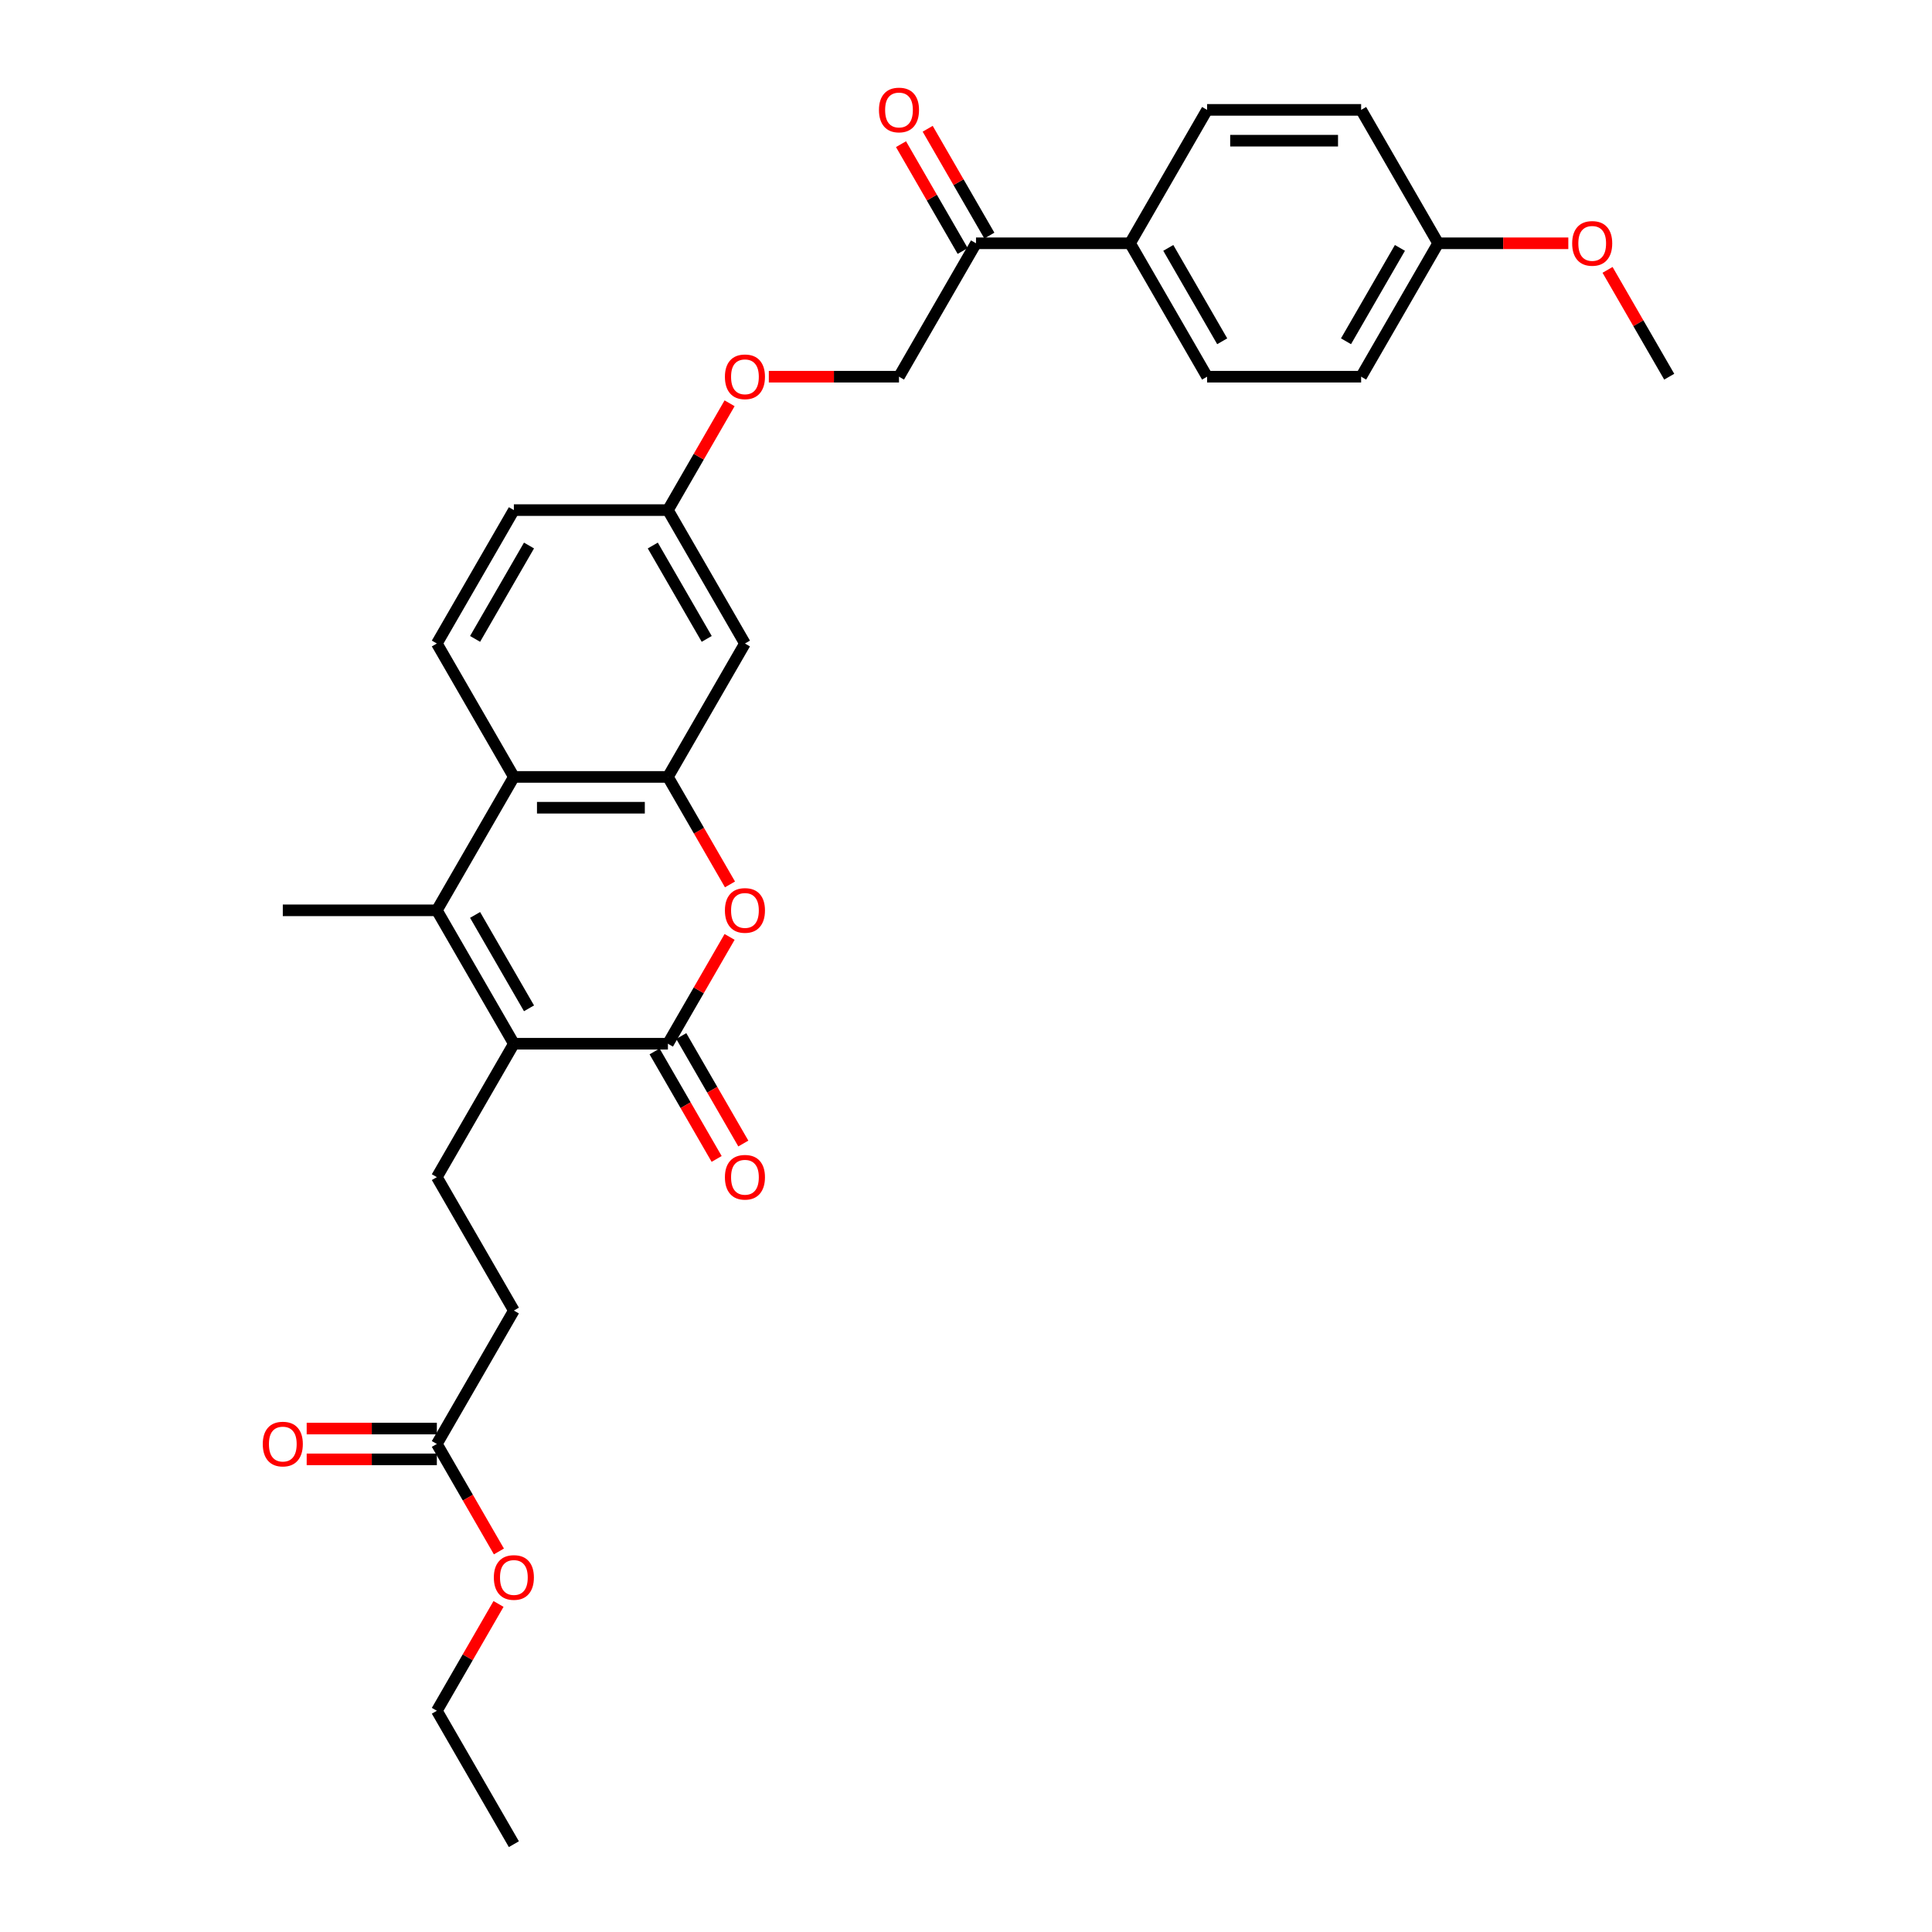 <?xml version='1.0' encoding='iso-8859-1'?>
<svg version='1.1' baseProfile='full'
              xmlns='http://www.w3.org/2000/svg'
                      xmlns:rdkit='http://www.rdkit.org/xml'
                      xmlns:xlink='http://www.w3.org/1999/xlink'
                  xml:space='preserve'
width='1000px' height='1000px' viewBox='0 0 1000 1000'>
<!-- END OF HEADER -->
<rect style='opacity:1.0;fill:#FFFFFF;stroke:none' width='1000' height='1000' x='0' y='0'> </rect>
<path class='bond-0' d='M 265.98,540.235 L 345.714,540.235' style='fill:none;fill-rule:evenodd;stroke:#000000;stroke-width:6px;stroke-linecap:butt;stroke-linejoin:miter;stroke-opacity:1' />
<path class='bond-1' d='M 265.98,540.235 L 226.113,471.183' style='fill:none;fill-rule:evenodd;stroke:#000000;stroke-width:6px;stroke-linecap:butt;stroke-linejoin:miter;stroke-opacity:1' />
<path class='bond-1' d='M 273.811,521.904 L 245.904,473.567' style='fill:none;fill-rule:evenodd;stroke:#000000;stroke-width:6px;stroke-linecap:butt;stroke-linejoin:miter;stroke-opacity:1' />
<path class='bond-2' d='M 265.98,540.235 L 226.113,609.287' style='fill:none;fill-rule:evenodd;stroke:#000000;stroke-width:6px;stroke-linecap:butt;stroke-linejoin:miter;stroke-opacity:1' />
<path class='bond-3' d='M 345.714,540.235 L 361.675,512.59' style='fill:none;fill-rule:evenodd;stroke:#000000;stroke-width:6px;stroke-linecap:butt;stroke-linejoin:miter;stroke-opacity:1' />
<path class='bond-3' d='M 361.675,512.59 L 377.636,484.945' style='fill:none;fill-rule:evenodd;stroke:#FF0000;stroke-width:6px;stroke-linecap:butt;stroke-linejoin:miter;stroke-opacity:1' />
<path class='bond-4' d='M 338.809,544.222 L 354.871,572.042' style='fill:none;fill-rule:evenodd;stroke:#000000;stroke-width:6px;stroke-linecap:butt;stroke-linejoin:miter;stroke-opacity:1' />
<path class='bond-4' d='M 354.871,572.042 L 370.933,599.862' style='fill:none;fill-rule:evenodd;stroke:#FF0000;stroke-width:6px;stroke-linecap:butt;stroke-linejoin:miter;stroke-opacity:1' />
<path class='bond-4' d='M 352.62,536.248 L 368.682,564.068' style='fill:none;fill-rule:evenodd;stroke:#000000;stroke-width:6px;stroke-linecap:butt;stroke-linejoin:miter;stroke-opacity:1' />
<path class='bond-4' d='M 368.682,564.068 L 384.744,591.889' style='fill:none;fill-rule:evenodd;stroke:#FF0000;stroke-width:6px;stroke-linecap:butt;stroke-linejoin:miter;stroke-opacity:1' />
<path class='bond-5' d='M 226.113,471.183 L 265.98,402.131' style='fill:none;fill-rule:evenodd;stroke:#000000;stroke-width:6px;stroke-linecap:butt;stroke-linejoin:miter;stroke-opacity:1' />
<path class='bond-6' d='M 226.113,471.183 L 146.379,471.183' style='fill:none;fill-rule:evenodd;stroke:#000000;stroke-width:6px;stroke-linecap:butt;stroke-linejoin:miter;stroke-opacity:1' />
<path class='bond-7' d='M 377.839,457.772 L 361.777,429.952' style='fill:none;fill-rule:evenodd;stroke:#FF0000;stroke-width:6px;stroke-linecap:butt;stroke-linejoin:miter;stroke-opacity:1' />
<path class='bond-7' d='M 361.777,429.952 L 345.714,402.131' style='fill:none;fill-rule:evenodd;stroke:#000000;stroke-width:6px;stroke-linecap:butt;stroke-linejoin:miter;stroke-opacity:1' />
<path class='bond-8' d='M 345.714,402.131 L 265.98,402.131' style='fill:none;fill-rule:evenodd;stroke:#000000;stroke-width:6px;stroke-linecap:butt;stroke-linejoin:miter;stroke-opacity:1' />
<path class='bond-8' d='M 333.754,418.078 L 277.94,418.078' style='fill:none;fill-rule:evenodd;stroke:#000000;stroke-width:6px;stroke-linecap:butt;stroke-linejoin:miter;stroke-opacity:1' />
<path class='bond-9' d='M 345.714,402.131 L 385.582,333.08' style='fill:none;fill-rule:evenodd;stroke:#000000;stroke-width:6px;stroke-linecap:butt;stroke-linejoin:miter;stroke-opacity:1' />
<path class='bond-10' d='M 265.98,402.131 L 226.113,333.08' style='fill:none;fill-rule:evenodd;stroke:#000000;stroke-width:6px;stroke-linecap:butt;stroke-linejoin:miter;stroke-opacity:1' />
<path class='bond-11' d='M 385.582,333.08 L 345.714,264.028' style='fill:none;fill-rule:evenodd;stroke:#000000;stroke-width:6px;stroke-linecap:butt;stroke-linejoin:miter;stroke-opacity:1' />
<path class='bond-11' d='M 365.791,330.695 L 337.884,282.359' style='fill:none;fill-rule:evenodd;stroke:#000000;stroke-width:6px;stroke-linecap:butt;stroke-linejoin:miter;stroke-opacity:1' />
<path class='bond-12' d='M 226.113,609.287 L 265.98,678.338' style='fill:none;fill-rule:evenodd;stroke:#000000;stroke-width:6px;stroke-linecap:butt;stroke-linejoin:miter;stroke-opacity:1' />
<path class='bond-13' d='M 226.113,333.08 L 265.98,264.028' style='fill:none;fill-rule:evenodd;stroke:#000000;stroke-width:6px;stroke-linecap:butt;stroke-linejoin:miter;stroke-opacity:1' />
<path class='bond-13' d='M 245.904,330.695 L 273.811,282.359' style='fill:none;fill-rule:evenodd;stroke:#000000;stroke-width:6px;stroke-linecap:butt;stroke-linejoin:miter;stroke-opacity:1' />
<path class='bond-14' d='M 505.183,125.924 L 465.316,194.976' style='fill:none;fill-rule:evenodd;stroke:#000000;stroke-width:6px;stroke-linecap:butt;stroke-linejoin:miter;stroke-opacity:1' />
<path class='bond-15' d='M 505.183,125.924 L 584.917,125.924' style='fill:none;fill-rule:evenodd;stroke:#000000;stroke-width:6px;stroke-linecap:butt;stroke-linejoin:miter;stroke-opacity:1' />
<path class='bond-16' d='M 512.088,121.938 L 496.127,94.293' style='fill:none;fill-rule:evenodd;stroke:#000000;stroke-width:6px;stroke-linecap:butt;stroke-linejoin:miter;stroke-opacity:1' />
<path class='bond-16' d='M 496.127,94.293 L 480.166,66.648' style='fill:none;fill-rule:evenodd;stroke:#FF0000;stroke-width:6px;stroke-linecap:butt;stroke-linejoin:miter;stroke-opacity:1' />
<path class='bond-16' d='M 498.278,129.911 L 482.317,102.266' style='fill:none;fill-rule:evenodd;stroke:#000000;stroke-width:6px;stroke-linecap:butt;stroke-linejoin:miter;stroke-opacity:1' />
<path class='bond-16' d='M 482.317,102.266 L 466.356,74.621' style='fill:none;fill-rule:evenodd;stroke:#FF0000;stroke-width:6px;stroke-linecap:butt;stroke-linejoin:miter;stroke-opacity:1' />
<path class='bond-17' d='M 226.113,747.39 L 265.98,678.338' style='fill:none;fill-rule:evenodd;stroke:#000000;stroke-width:6px;stroke-linecap:butt;stroke-linejoin:miter;stroke-opacity:1' />
<path class='bond-18' d='M 226.113,739.417 L 192.426,739.417' style='fill:none;fill-rule:evenodd;stroke:#000000;stroke-width:6px;stroke-linecap:butt;stroke-linejoin:miter;stroke-opacity:1' />
<path class='bond-18' d='M 192.426,739.417 L 158.738,739.417' style='fill:none;fill-rule:evenodd;stroke:#FF0000;stroke-width:6px;stroke-linecap:butt;stroke-linejoin:miter;stroke-opacity:1' />
<path class='bond-18' d='M 226.113,755.364 L 192.426,755.364' style='fill:none;fill-rule:evenodd;stroke:#000000;stroke-width:6px;stroke-linecap:butt;stroke-linejoin:miter;stroke-opacity:1' />
<path class='bond-18' d='M 192.426,755.364 L 158.738,755.364' style='fill:none;fill-rule:evenodd;stroke:#FF0000;stroke-width:6px;stroke-linecap:butt;stroke-linejoin:miter;stroke-opacity:1' />
<path class='bond-19' d='M 226.113,747.39 L 242.175,775.21' style='fill:none;fill-rule:evenodd;stroke:#000000;stroke-width:6px;stroke-linecap:butt;stroke-linejoin:miter;stroke-opacity:1' />
<path class='bond-19' d='M 242.175,775.21 L 258.237,803.031' style='fill:none;fill-rule:evenodd;stroke:#FF0000;stroke-width:6px;stroke-linecap:butt;stroke-linejoin:miter;stroke-opacity:1' />
<path class='bond-20' d='M 584.917,125.924 L 624.784,194.976' style='fill:none;fill-rule:evenodd;stroke:#000000;stroke-width:6px;stroke-linecap:butt;stroke-linejoin:miter;stroke-opacity:1' />
<path class='bond-20' d='M 604.707,128.309 L 632.614,176.645' style='fill:none;fill-rule:evenodd;stroke:#000000;stroke-width:6px;stroke-linecap:butt;stroke-linejoin:miter;stroke-opacity:1' />
<path class='bond-21' d='M 584.917,125.924 L 624.784,56.873' style='fill:none;fill-rule:evenodd;stroke:#000000;stroke-width:6px;stroke-linecap:butt;stroke-linejoin:miter;stroke-opacity:1' />
<path class='bond-22' d='M 465.316,194.976 L 431.628,194.976' style='fill:none;fill-rule:evenodd;stroke:#000000;stroke-width:6px;stroke-linecap:butt;stroke-linejoin:miter;stroke-opacity:1' />
<path class='bond-22' d='M 431.628,194.976 L 397.94,194.976' style='fill:none;fill-rule:evenodd;stroke:#FF0000;stroke-width:6px;stroke-linecap:butt;stroke-linejoin:miter;stroke-opacity:1' />
<path class='bond-23' d='M 345.714,264.028 L 265.98,264.028' style='fill:none;fill-rule:evenodd;stroke:#000000;stroke-width:6px;stroke-linecap:butt;stroke-linejoin:miter;stroke-opacity:1' />
<path class='bond-24' d='M 345.714,264.028 L 361.675,236.383' style='fill:none;fill-rule:evenodd;stroke:#000000;stroke-width:6px;stroke-linecap:butt;stroke-linejoin:miter;stroke-opacity:1' />
<path class='bond-24' d='M 361.675,236.383 L 377.636,208.738' style='fill:none;fill-rule:evenodd;stroke:#FF0000;stroke-width:6px;stroke-linecap:butt;stroke-linejoin:miter;stroke-opacity:1' />
<path class='bond-25' d='M 624.784,194.976 L 704.518,194.976' style='fill:none;fill-rule:evenodd;stroke:#000000;stroke-width:6px;stroke-linecap:butt;stroke-linejoin:miter;stroke-opacity:1' />
<path class='bond-26' d='M 624.784,56.873 L 704.518,56.873' style='fill:none;fill-rule:evenodd;stroke:#000000;stroke-width:6px;stroke-linecap:butt;stroke-linejoin:miter;stroke-opacity:1' />
<path class='bond-26' d='M 636.744,72.819 L 692.558,72.819' style='fill:none;fill-rule:evenodd;stroke:#000000;stroke-width:6px;stroke-linecap:butt;stroke-linejoin:miter;stroke-opacity:1' />
<path class='bond-27' d='M 744.385,125.924 L 704.518,56.873' style='fill:none;fill-rule:evenodd;stroke:#000000;stroke-width:6px;stroke-linecap:butt;stroke-linejoin:miter;stroke-opacity:1' />
<path class='bond-28' d='M 744.385,125.924 L 778.073,125.924' style='fill:none;fill-rule:evenodd;stroke:#000000;stroke-width:6px;stroke-linecap:butt;stroke-linejoin:miter;stroke-opacity:1' />
<path class='bond-28' d='M 778.073,125.924 L 811.76,125.924' style='fill:none;fill-rule:evenodd;stroke:#FF0000;stroke-width:6px;stroke-linecap:butt;stroke-linejoin:miter;stroke-opacity:1' />
<path class='bond-29' d='M 744.385,125.924 L 704.518,194.976' style='fill:none;fill-rule:evenodd;stroke:#000000;stroke-width:6px;stroke-linecap:butt;stroke-linejoin:miter;stroke-opacity:1' />
<path class='bond-29' d='M 724.595,128.309 L 696.688,176.645' style='fill:none;fill-rule:evenodd;stroke:#000000;stroke-width:6px;stroke-linecap:butt;stroke-linejoin:miter;stroke-opacity:1' />
<path class='bond-30' d='M 258.035,830.204 L 242.074,857.849' style='fill:none;fill-rule:evenodd;stroke:#FF0000;stroke-width:6px;stroke-linecap:butt;stroke-linejoin:miter;stroke-opacity:1' />
<path class='bond-30' d='M 242.074,857.849 L 226.113,885.494' style='fill:none;fill-rule:evenodd;stroke:#000000;stroke-width:6px;stroke-linecap:butt;stroke-linejoin:miter;stroke-opacity:1' />
<path class='bond-31' d='M 832.065,139.686 L 848.025,167.331' style='fill:none;fill-rule:evenodd;stroke:#FF0000;stroke-width:6px;stroke-linecap:butt;stroke-linejoin:miter;stroke-opacity:1' />
<path class='bond-31' d='M 848.025,167.331 L 863.986,194.976' style='fill:none;fill-rule:evenodd;stroke:#000000;stroke-width:6px;stroke-linecap:butt;stroke-linejoin:miter;stroke-opacity:1' />
<path class='bond-32' d='M 226.113,885.494 L 265.98,954.545' style='fill:none;fill-rule:evenodd;stroke:#000000;stroke-width:6px;stroke-linecap:butt;stroke-linejoin:miter;stroke-opacity:1' />
<path  class='atom-3' d='M 375.216 471.247
Q 375.216 465.825, 377.895 462.795
Q 380.574 459.765, 385.582 459.765
Q 390.589 459.765, 393.268 462.795
Q 395.947 465.825, 395.947 471.247
Q 395.947 476.733, 393.236 479.858
Q 390.525 482.952, 385.582 482.952
Q 380.606 482.952, 377.895 479.858
Q 375.216 476.764, 375.216 471.247
M 385.582 480.4
Q 389.026 480.4, 390.876 478.104
Q 392.758 475.776, 392.758 471.247
Q 392.758 466.814, 390.876 464.581
Q 389.026 462.317, 385.582 462.317
Q 382.137 462.317, 380.255 464.549
Q 378.405 466.782, 378.405 471.247
Q 378.405 475.808, 380.255 478.104
Q 382.137 480.4, 385.582 480.4
' fill='#FF0000'/>
<path  class='atom-11' d='M 375.216 609.35
Q 375.216 603.928, 377.895 600.899
Q 380.574 597.869, 385.582 597.869
Q 390.589 597.869, 393.268 600.899
Q 395.947 603.928, 395.947 609.35
Q 395.947 614.836, 393.236 617.962
Q 390.525 621.055, 385.582 621.055
Q 380.606 621.055, 377.895 617.962
Q 375.216 614.868, 375.216 609.35
M 385.582 618.504
Q 389.026 618.504, 390.876 616.208
Q 392.758 613.879, 392.758 609.35
Q 392.758 604.917, 390.876 602.685
Q 389.026 600.42, 385.582 600.42
Q 382.137 600.42, 380.255 602.653
Q 378.405 604.885, 378.405 609.35
Q 378.405 613.911, 380.255 616.208
Q 382.137 618.504, 385.582 618.504
' fill='#FF0000'/>
<path  class='atom-14' d='M 136.014 747.454
Q 136.014 742.032, 138.693 739.002
Q 141.372 735.972, 146.379 735.972
Q 151.387 735.972, 154.066 739.002
Q 156.745 742.032, 156.745 747.454
Q 156.745 752.94, 154.034 756.065
Q 151.323 759.159, 146.379 759.159
Q 141.404 759.159, 138.693 756.065
Q 136.014 752.972, 136.014 747.454
M 146.379 756.607
Q 149.824 756.607, 151.674 754.311
Q 153.555 751.983, 153.555 747.454
Q 153.555 743.021, 151.674 740.788
Q 149.824 738.524, 146.379 738.524
Q 142.935 738.524, 141.053 740.756
Q 139.203 742.989, 139.203 747.454
Q 139.203 752.015, 141.053 754.311
Q 142.935 756.607, 146.379 756.607
' fill='#FF0000'/>
<path  class='atom-15' d='M 454.95 56.936
Q 454.95 51.514, 457.629 48.484
Q 460.308 45.455, 465.316 45.455
Q 470.323 45.455, 473.002 48.484
Q 475.681 51.514, 475.681 56.936
Q 475.681 62.422, 472.97 65.547
Q 470.259 68.641, 465.316 68.641
Q 460.34 68.641, 457.629 65.547
Q 454.95 62.454, 454.95 56.936
M 465.316 66.09
Q 468.76 66.09, 470.61 63.793
Q 472.492 61.465, 472.492 56.936
Q 472.492 52.503, 470.61 50.27
Q 468.76 48.006, 465.316 48.006
Q 461.871 48.006, 459.989 50.239
Q 458.14 52.471, 458.14 56.936
Q 458.14 61.497, 459.989 63.793
Q 461.871 66.09, 465.316 66.09
' fill='#FF0000'/>
<path  class='atom-17' d='M 375.216 195.04
Q 375.216 189.618, 377.895 186.588
Q 380.574 183.558, 385.582 183.558
Q 390.589 183.558, 393.268 186.588
Q 395.947 189.618, 395.947 195.04
Q 395.947 200.526, 393.236 203.651
Q 390.525 206.745, 385.582 206.745
Q 380.606 206.745, 377.895 203.651
Q 375.216 200.557, 375.216 195.04
M 385.582 204.193
Q 389.026 204.193, 390.876 201.897
Q 392.758 199.569, 392.758 195.04
Q 392.758 190.607, 390.876 188.374
Q 389.026 186.11, 385.582 186.11
Q 382.137 186.11, 380.255 188.342
Q 378.405 190.575, 378.405 195.04
Q 378.405 199.601, 380.255 201.897
Q 382.137 204.193, 385.582 204.193
' fill='#FF0000'/>
<path  class='atom-26' d='M 255.615 816.506
Q 255.615 811.084, 258.294 808.054
Q 260.973 805.024, 265.98 805.024
Q 270.988 805.024, 273.667 808.054
Q 276.346 811.084, 276.346 816.506
Q 276.346 821.991, 273.635 825.117
Q 270.924 828.211, 265.98 828.211
Q 261.005 828.211, 258.294 825.117
Q 255.615 822.023, 255.615 816.506
M 265.98 825.659
Q 269.425 825.659, 271.275 823.363
Q 273.156 821.035, 273.156 816.506
Q 273.156 812.072, 271.275 809.84
Q 269.425 807.575, 265.98 807.575
Q 262.536 807.575, 260.654 809.808
Q 258.804 812.041, 258.804 816.506
Q 258.804 821.066, 260.654 823.363
Q 262.536 825.659, 265.98 825.659
' fill='#FF0000'/>
<path  class='atom-27' d='M 813.754 125.988
Q 813.754 120.566, 816.433 117.536
Q 819.112 114.506, 824.119 114.506
Q 829.126 114.506, 831.806 117.536
Q 834.485 120.566, 834.485 125.988
Q 834.485 131.474, 831.774 134.599
Q 829.063 137.693, 824.119 137.693
Q 819.144 137.693, 816.433 134.599
Q 813.754 131.506, 813.754 125.988
M 824.119 135.142
Q 827.564 135.142, 829.414 132.845
Q 831.295 130.517, 831.295 125.988
Q 831.295 121.555, 829.414 119.322
Q 827.564 117.058, 824.119 117.058
Q 820.675 117.058, 818.793 119.29
Q 816.943 121.523, 816.943 125.988
Q 816.943 130.549, 818.793 132.845
Q 820.675 135.142, 824.119 135.142
' fill='#FF0000'/>
</svg>
